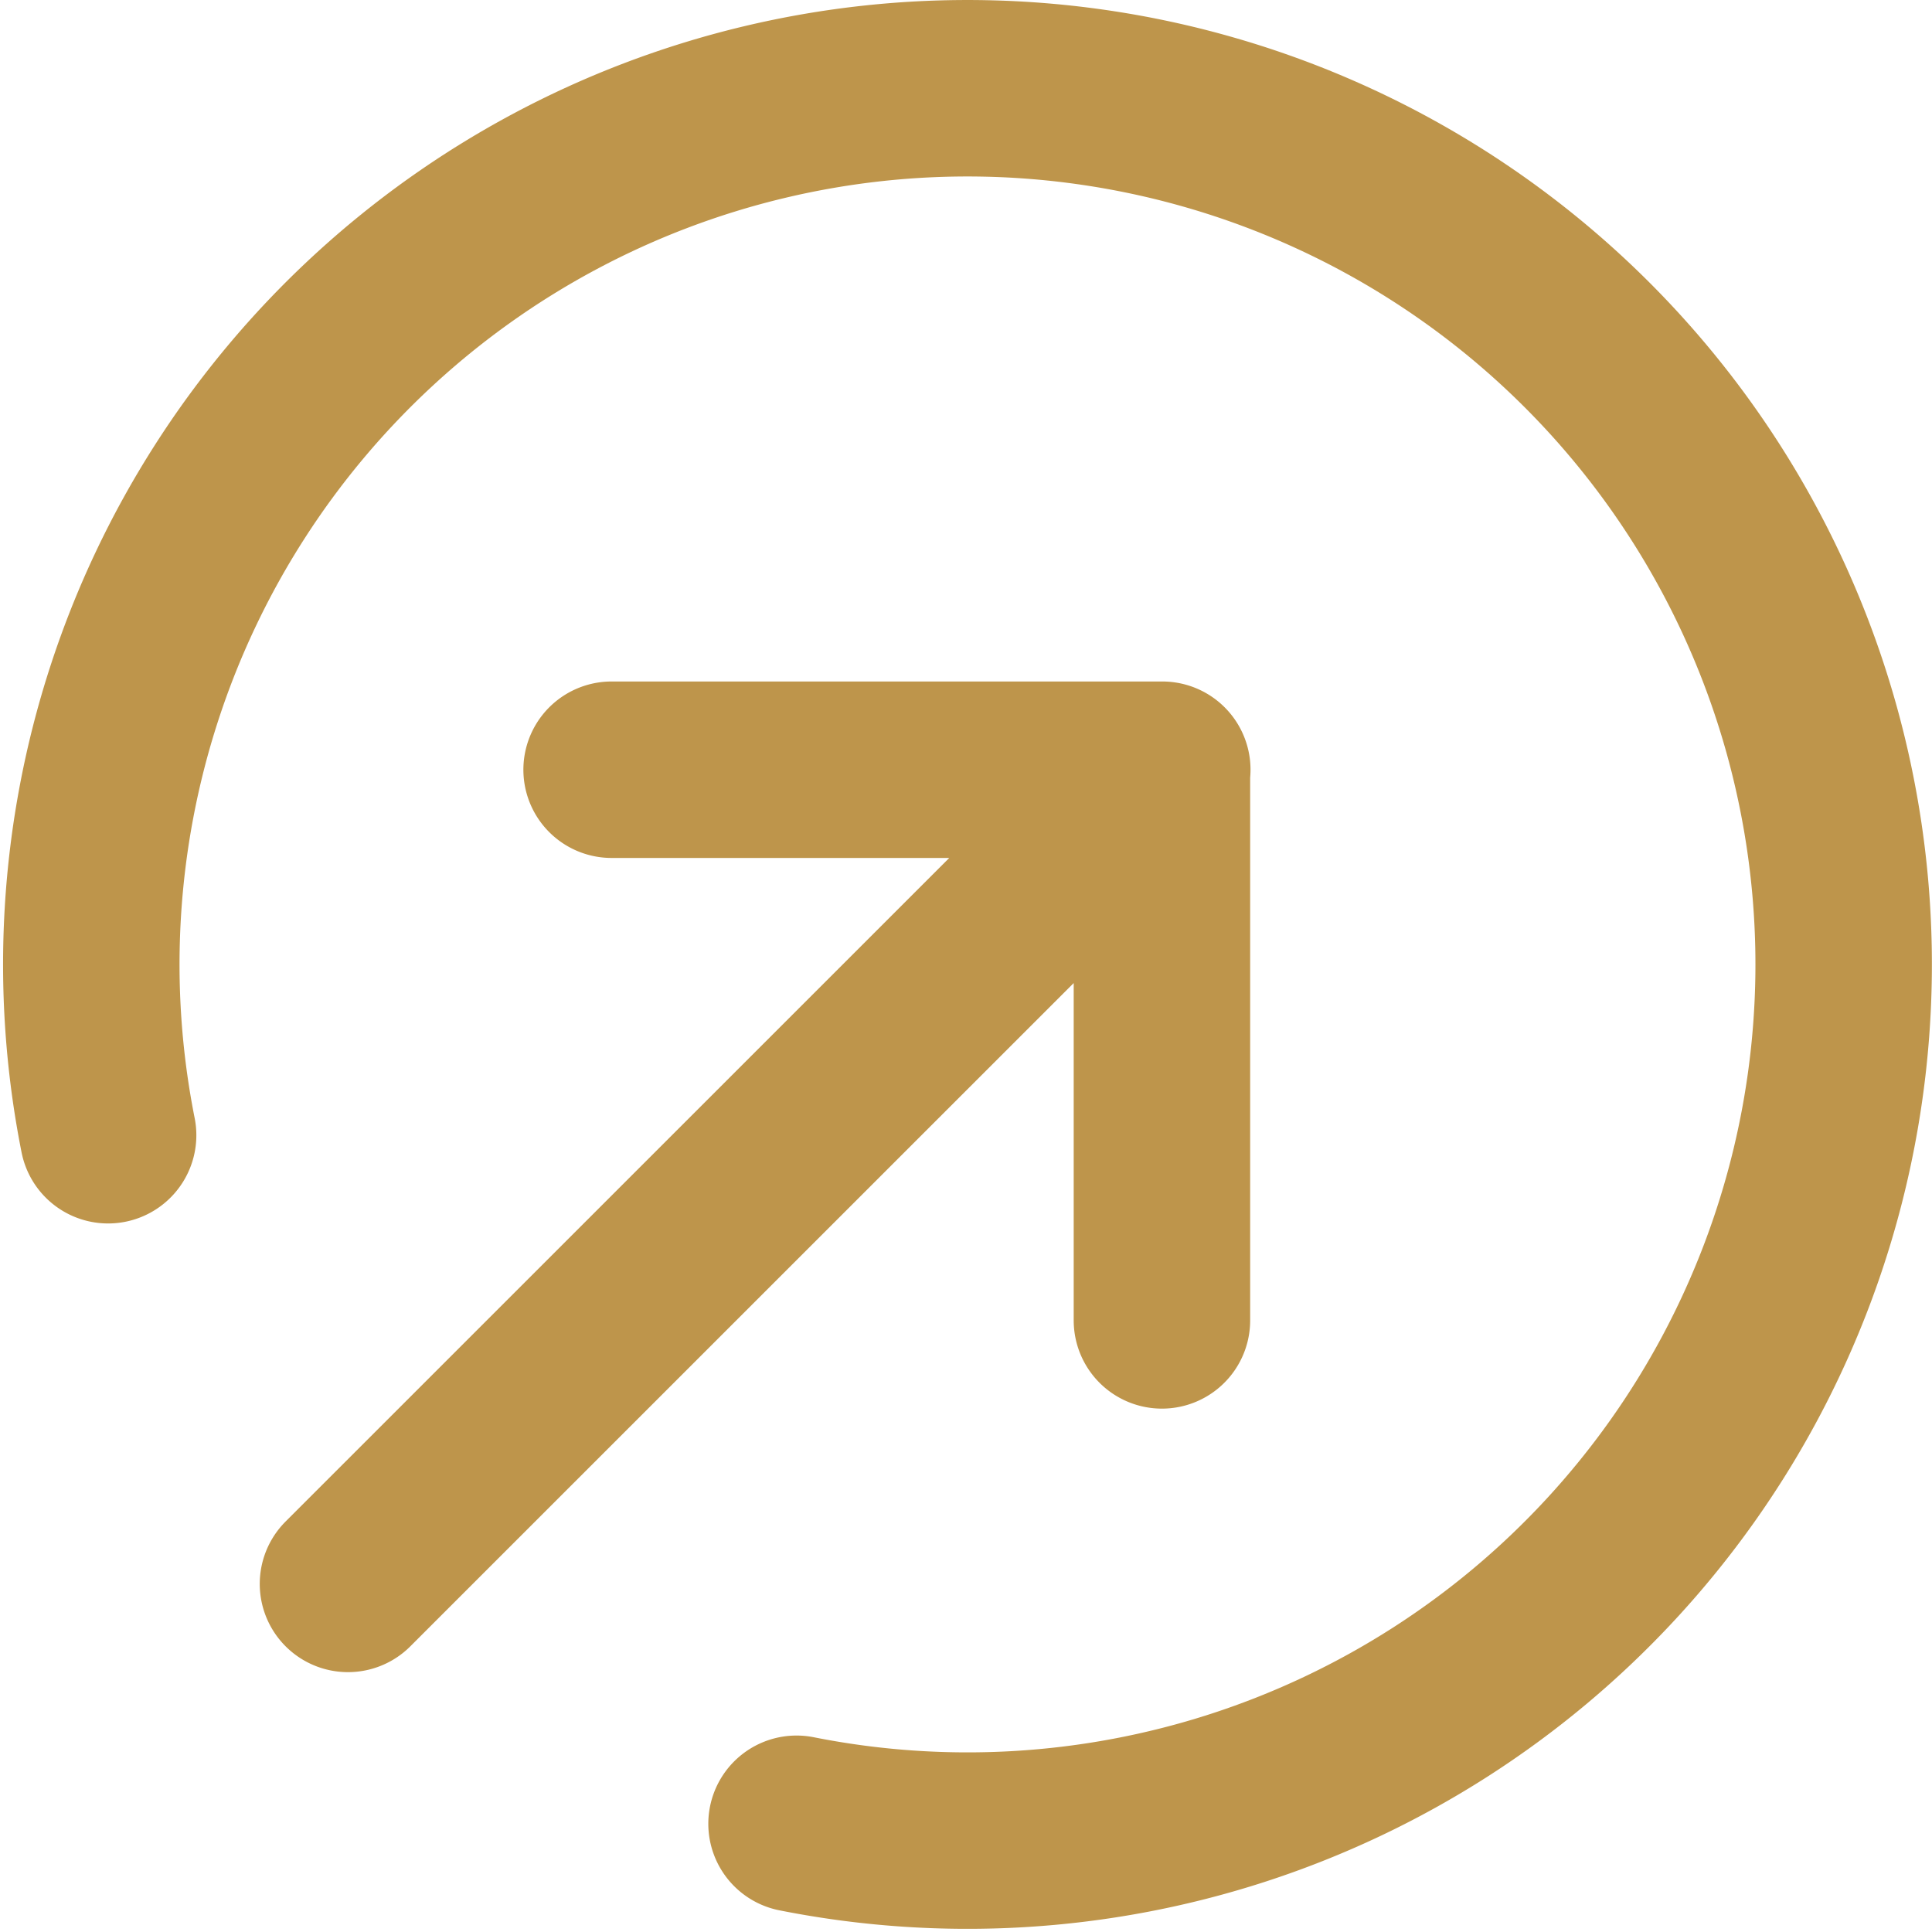<svg xmlns="http://www.w3.org/2000/svg" width="16.423" height="16.423" viewBox="0 0 16.423 16.423">
  <path id="arrow-narrow-circle-broken-up-right-svgrepo-com" d="M12.1,13.474V8.793m0,0H7.422m4.681,0L5.181,15.714m3.813,2.039A7.448,7.448,0,1,0,3.142,11.9" transform="translate(-2.223 -2.25)" fill="none" stroke="#be954b" stroke-linecap="round" stroke-linejoin="round" stroke-width="1.5"/>
</svg>
